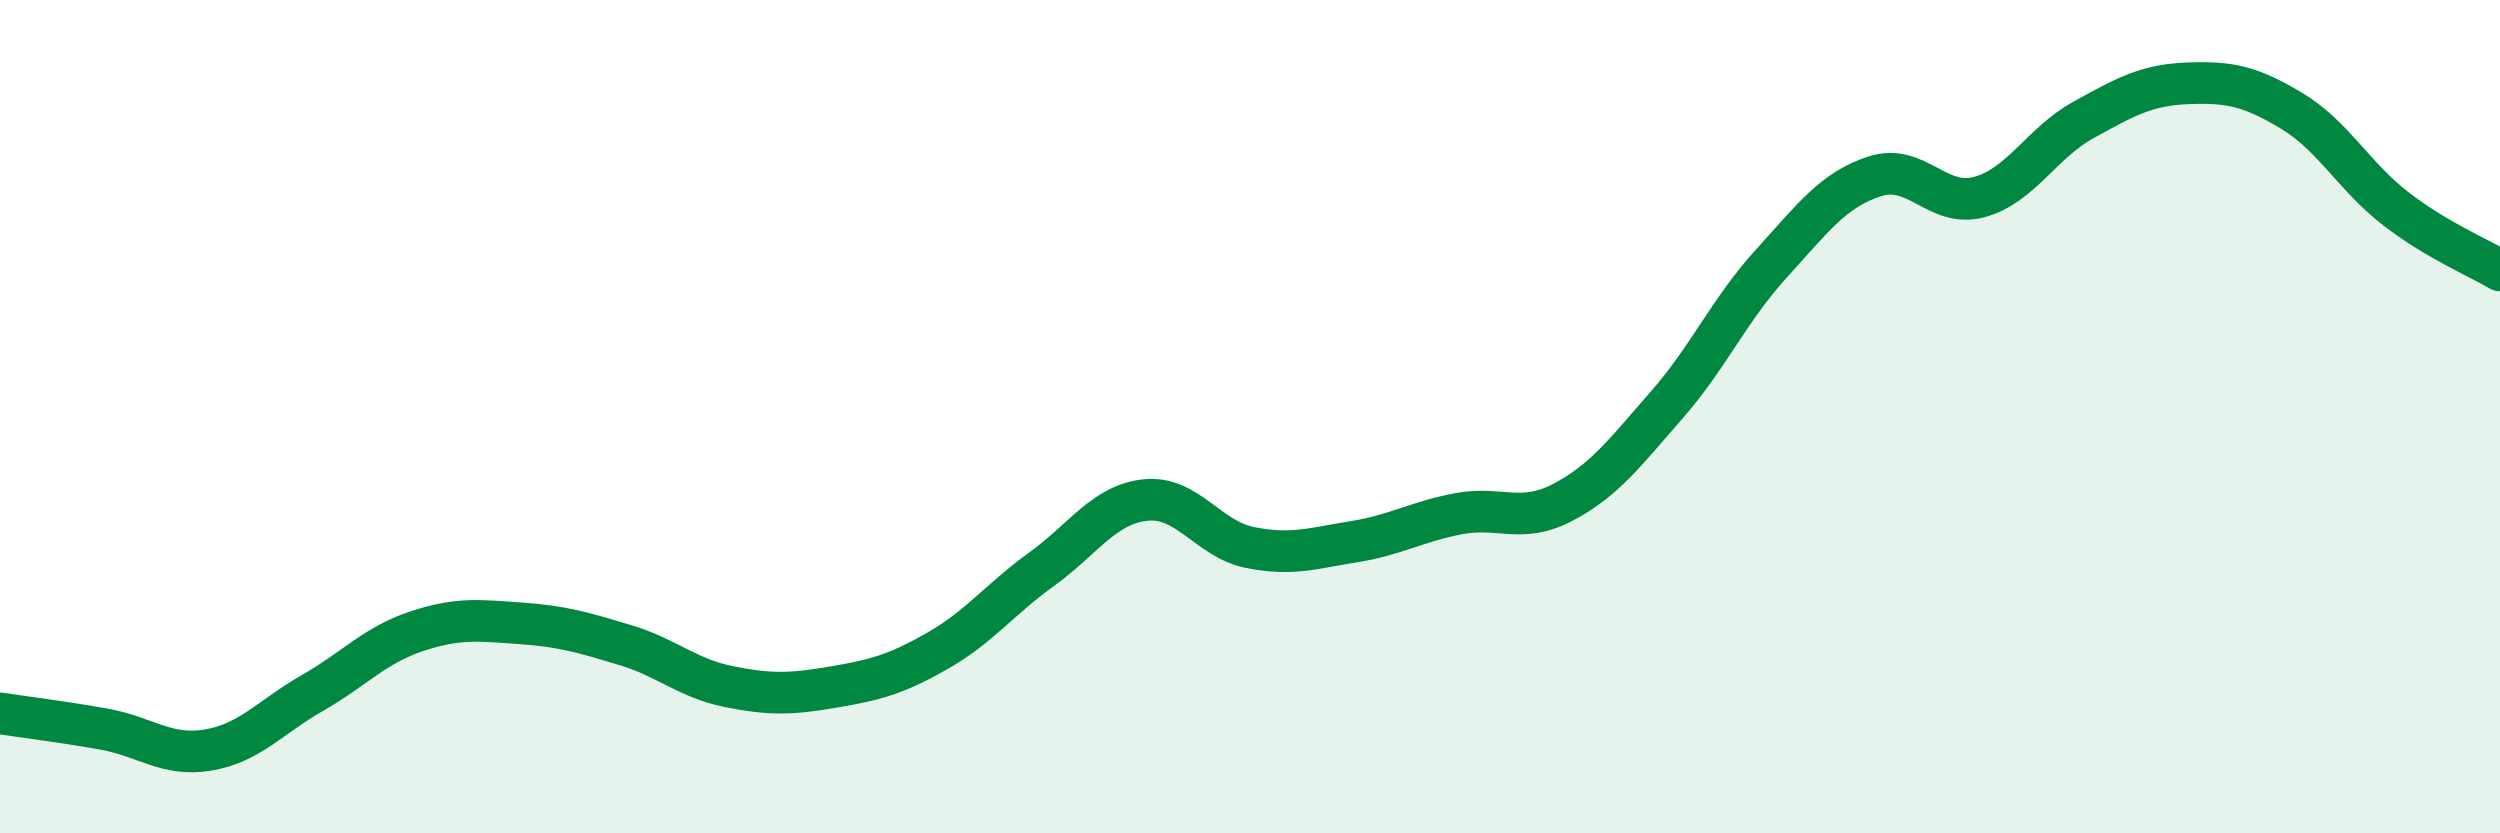 
    <svg width="60" height="20" viewBox="0 0 60 20" xmlns="http://www.w3.org/2000/svg">
      <path
        d="M 0,17.12 C 0.5,17.2 1.5,17.32 2.5,17.5 C 3.5,17.68 4,18.17 5,18 C 6,17.83 6.5,17.2 7.5,16.63 C 8.5,16.06 9,15.48 10,15.15 C 11,14.82 11.5,14.89 12.5,14.96 C 13.5,15.03 14,15.18 15,15.48 C 16,15.78 16.5,16.28 17.5,16.48 C 18.5,16.68 19,16.66 20,16.49 C 21,16.32 21.5,16.19 22.5,15.62 C 23.5,15.05 24,14.38 25,13.66 C 26,12.94 26.5,12.1 27.5,12 C 28.5,11.9 29,12.94 30,13.14 C 31,13.34 31.5,13.16 32.5,13 C 33.5,12.84 34,12.52 35,12.33 C 36,12.14 36.5,12.58 37.5,12.06 C 38.5,11.54 39,10.86 40,9.72 C 41,8.58 41.5,7.44 42.5,6.34 C 43.5,5.24 44,4.55 45,4.23 C 46,3.91 46.5,5 47.5,4.73 C 48.5,4.46 49,3.43 50,2.88 C 51,2.33 51.5,2.04 52.5,2 C 53.5,1.96 54,2.06 55,2.66 C 56,3.26 56.5,4.24 57.5,5.01 C 58.5,5.78 59.5,6.19 60,6.49L60 20L0 20Z"
        fill="#008740"
        opacity="0.1"
        stroke-linecap="round"
        stroke-linejoin="round"
      />
      <path
        d="M 0,17.12 C 0.5,17.2 1.5,17.32 2.5,17.5 C 3.5,17.68 4,18.17 5,18 C 6,17.83 6.5,17.2 7.5,16.63 C 8.5,16.06 9,15.48 10,15.15 C 11,14.82 11.5,14.89 12.5,14.96 C 13.5,15.03 14,15.18 15,15.48 C 16,15.78 16.5,16.28 17.5,16.48 C 18.5,16.68 19,16.66 20,16.49 C 21,16.32 21.5,16.19 22.5,15.62 C 23.5,15.05 24,14.38 25,13.66 C 26,12.94 26.5,12.1 27.5,12 C 28.5,11.9 29,12.94 30,13.14 C 31,13.34 31.5,13.16 32.5,13 C 33.5,12.84 34,12.52 35,12.33 C 36,12.14 36.5,12.58 37.5,12.06 C 38.5,11.54 39,10.86 40,9.72 C 41,8.58 41.5,7.44 42.5,6.34 C 43.5,5.24 44,4.55 45,4.23 C 46,3.91 46.5,5 47.5,4.73 C 48.5,4.46 49,3.43 50,2.88 C 51,2.33 51.5,2.04 52.5,2 C 53.5,1.96 54,2.06 55,2.66 C 56,3.26 56.5,4.24 57.5,5.01 C 58.5,5.78 59.5,6.19 60,6.49"
        stroke="#008740"
        stroke-width="1"
        fill="none"
        stroke-linecap="round"
        stroke-linejoin="round"
      />
    </svg>
  